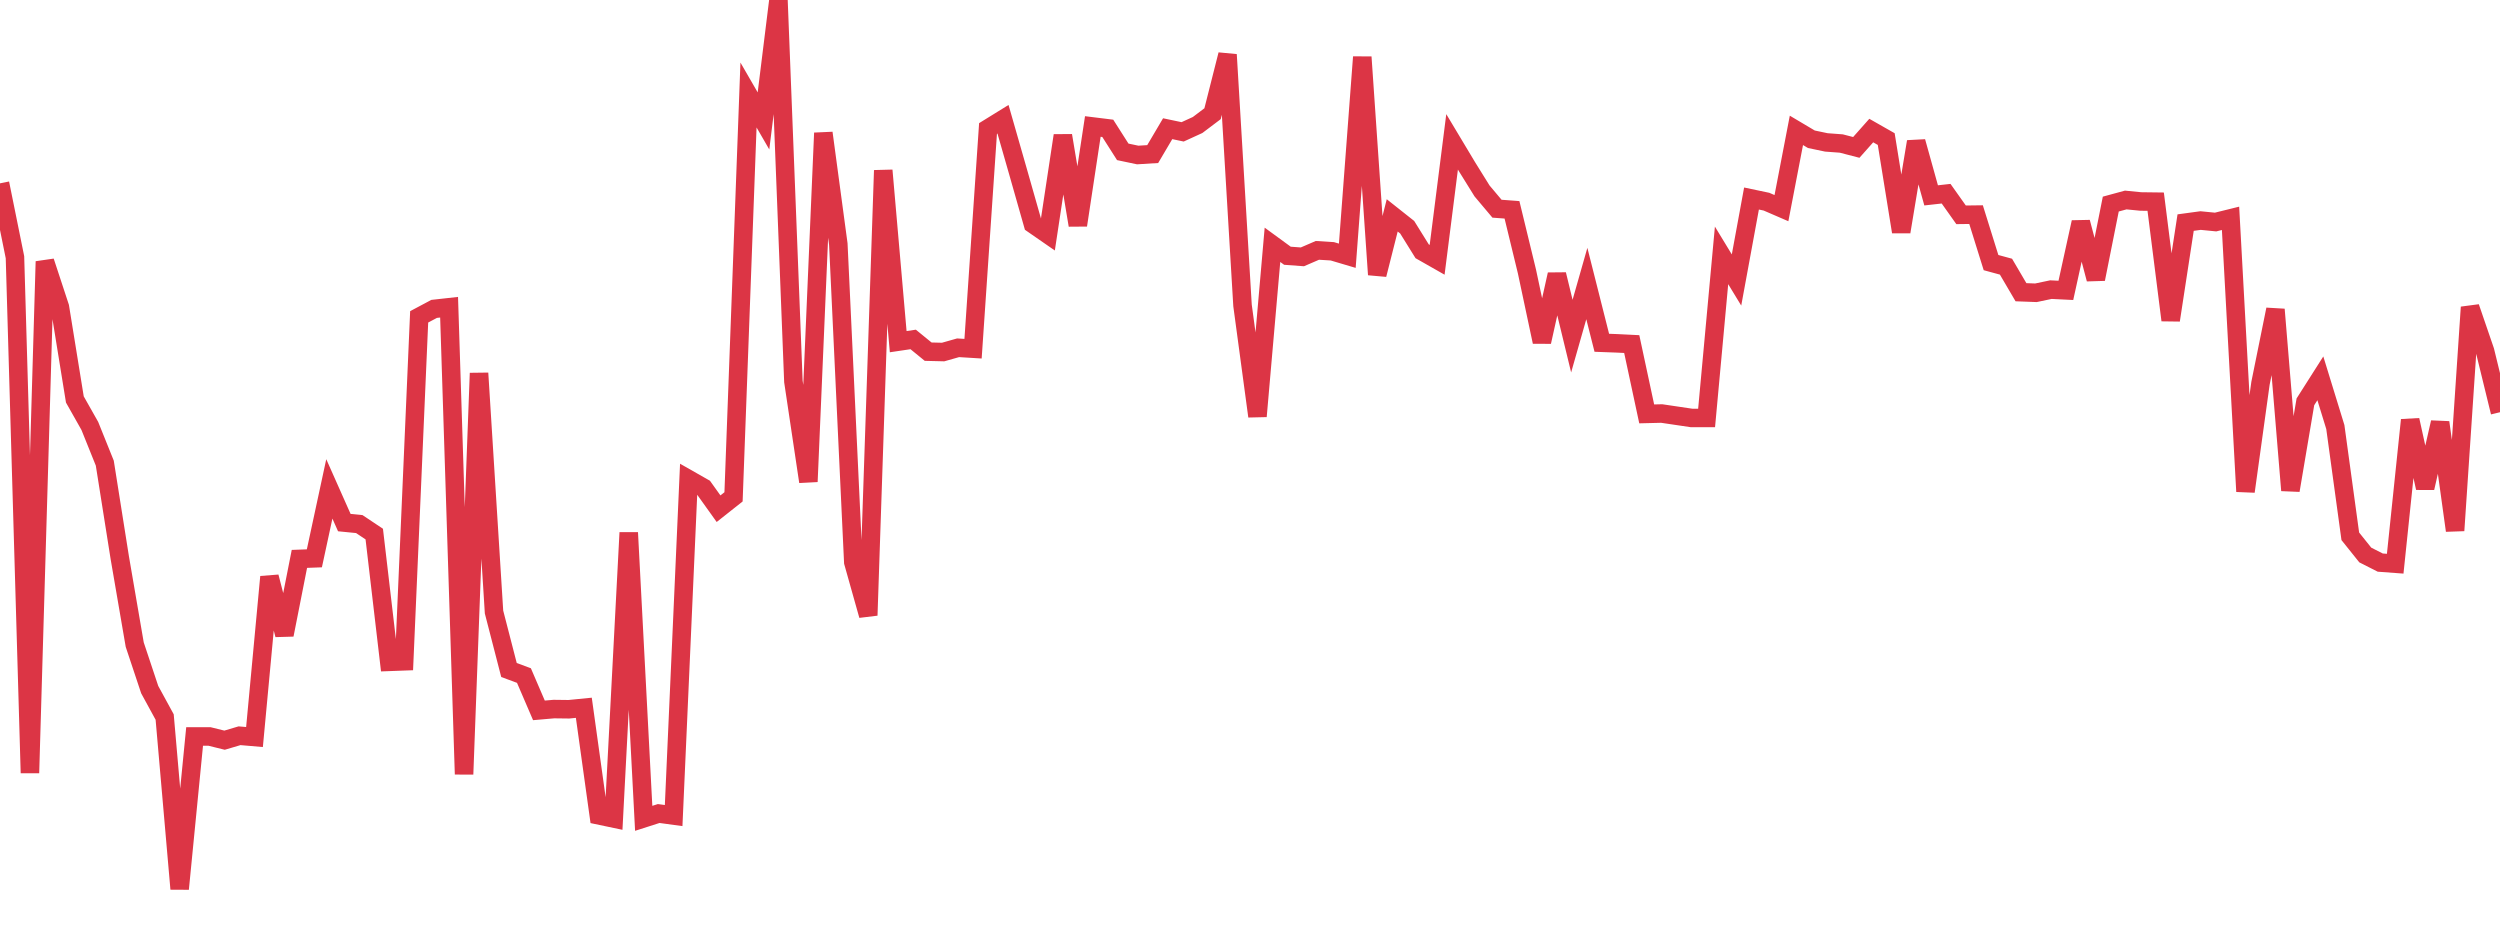 <?xml version="1.0" standalone="no"?>
<!DOCTYPE svg PUBLIC "-//W3C//DTD SVG 1.1//EN" "http://www.w3.org/Graphics/SVG/1.1/DTD/svg11.dtd">
<svg width="135" height="50" viewBox="0 0 135 50" preserveAspectRatio="none" class="sparkline" xmlns="http://www.w3.org/2000/svg"
xmlns:xlink="http://www.w3.org/1999/xlink"><path  class="sparkline--line" d="M 0 9.9 L 0 9.9 L 0.808 13.89 L 1.617 41.74 L 2.425 14.12 L 3.234 16.58 L 4.042 21.57 L 4.85 23 L 5.659 25.01 L 6.467 30.11 L 7.275 34.81 L 8.084 37.24 L 8.892 38.72 L 9.701 48 L 10.509 39.77 L 11.317 39.77 L 12.126 39.97 L 12.934 39.73 L 13.743 39.8 L 14.551 31.15 L 15.359 34.28 L 16.168 30.18 L 16.976 30.15 L 17.784 26.4 L 18.593 28.22 L 19.401 28.3 L 20.21 28.84 L 21.018 35.74 L 21.826 35.71 L 22.635 17.11 L 23.443 16.68 L 24.251 16.59 L 25.06 41.81 L 25.868 20.15 L 26.677 33.05 L 27.485 36.18 L 28.293 36.48 L 29.102 38.36 L 29.91 38.29 L 30.719 38.3 L 31.527 38.22 L 32.335 44.03 L 33.144 44.2 L 33.952 28.76 L 34.76 44.19 L 35.569 43.93 L 36.377 44.04 L 37.186 25.88 L 37.994 26.34 L 38.802 27.47 L 39.611 26.83 L 40.419 5.13 L 41.228 6.53 L 42.036 0 L 42.844 20.6 L 43.653 26.01 L 44.461 7.18 L 45.269 13.18 L 46.078 30.36 L 46.886 33.23 L 47.695 9.2 L 48.503 18.45 L 49.311 18.33 L 50.12 18.99 L 50.928 19.01 L 51.737 18.78 L 52.545 18.83 L 53.353 6.94 L 54.162 6.44 L 54.97 9.26 L 55.778 12.1 L 56.587 12.66 L 57.395 7.32 L 58.204 12.16 L 59.012 6.83 L 59.82 6.93 L 60.629 8.2 L 61.437 8.37 L 62.246 8.32 L 63.054 6.95 L 63.862 7.12 L 64.671 6.75 L 65.479 6.14 L 66.287 2.95 L 67.096 16.49 L 67.904 22.48 L 68.713 13.22 L 69.521 13.81 L 70.329 13.87 L 71.138 13.52 L 71.946 13.57 L 72.754 13.81 L 73.563 3.08 L 74.371 14.83 L 75.18 11.63 L 75.988 12.27 L 76.796 13.57 L 77.605 14.03 L 78.413 7.66 L 79.222 9.01 L 80.03 10.31 L 80.838 11.27 L 81.647 11.33 L 82.455 14.66 L 83.263 18.46 L 84.072 14.82 L 84.88 18.15 L 85.689 15.31 L 86.497 18.51 L 87.305 18.54 L 88.114 18.58 L 88.922 22.35 L 89.731 22.33 L 90.539 22.45 L 91.347 22.57 L 92.156 22.57 L 92.964 13.79 L 93.772 15.12 L 94.581 10.72 L 95.389 10.89 L 96.198 11.24 L 97.006 7.04 L 97.814 7.52 L 98.623 7.69 L 99.431 7.75 L 100.24 7.96 L 101.048 7.05 L 101.856 7.51 L 102.665 12.52 L 103.473 7.65 L 104.281 10.55 L 105.09 10.46 L 105.898 11.6 L 106.707 11.59 L 107.515 14.18 L 108.323 14.4 L 109.132 15.78 L 109.94 15.81 L 110.749 15.64 L 111.557 15.68 L 112.365 12 L 113.174 15.07 L 113.982 11.02 L 114.79 10.8 L 115.599 10.88 L 116.407 10.89 L 117.216 17.29 L 118.024 12.02 L 118.832 11.91 L 119.641 11.99 L 120.449 11.79 L 121.257 26.54 L 122.066 20.7 L 122.874 16.71 L 123.683 26.48 L 124.491 21.7 L 125.299 20.43 L 126.108 23.06 L 126.916 28.96 L 127.725 29.97 L 128.533 30.38 L 129.341 30.44 L 130.15 22.68 L 130.958 26.35 L 131.766 22.81 L 132.575 28.65 L 133.383 16.59 L 134.192 18.95 L 135 22.26" fill="none" stroke-width="1" stroke="#dc3545"></path></svg>